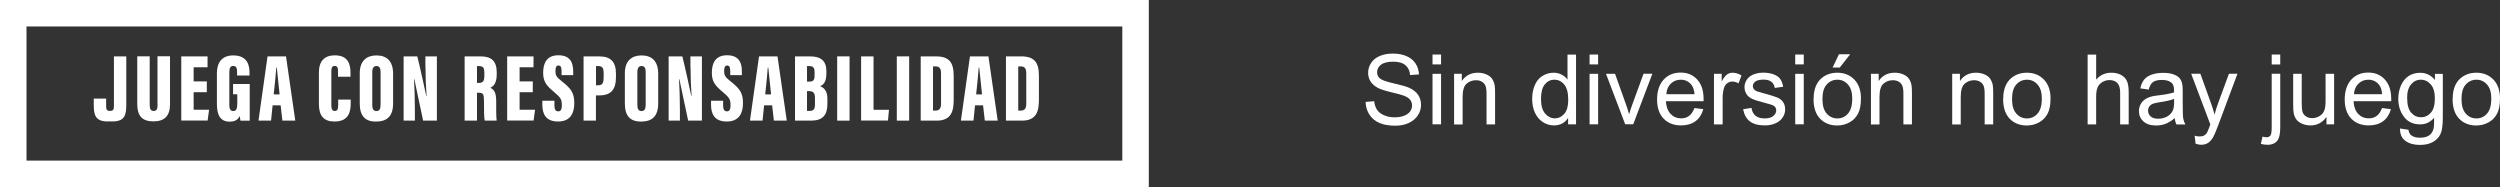 <?xml version="1.0" encoding="UTF-8"?><svg id="Capa_2" xmlns="http://www.w3.org/2000/svg" viewBox="0 0 339.68 25.42"><rect x="0" y="0" width="339.68" height="25.42" fill="#333333" stroke="none"/><defs><style>.cls-1{fill:#fff;}</style></defs><g id="Capa_2-2"><path class="cls-1" d="m185.53,13.85l1.18-.1c.06.47.19.86.39,1.17.2.3.52.55.95.74.43.19.92.28,1.45.28.48,0,.9-.07,1.27-.21s.64-.34.82-.58c.18-.25.27-.52.27-.81s-.09-.56-.26-.78c-.17-.22-.46-.41-.85-.56-.25-.1-.82-.25-1.69-.46-.87-.21-1.48-.41-1.83-.59-.45-.24-.79-.53-1.01-.88-.22-.35-.33-.74-.33-1.18,0-.48.14-.93.41-1.34.27-.42.67-.73,1.19-.95s1.1-.32,1.74-.32c.7,0,1.32.11,1.86.34.54.23.95.56,1.24,1s.44.94.47,1.49l-1.2.09c-.06-.6-.28-1.05-.66-1.36-.37-.31-.92-.46-1.65-.46s-1.31.14-1.66.42c-.35.28-.52.61-.52,1.01,0,.34.12.62.37.84.24.22.87.44,1.89.68,1.02.23,1.72.43,2.1.6.55.25.96.58,1.22.97.26.39.39.84.39,1.35s-.14.98-.43,1.42c-.29.45-.7.79-1.24,1.04-.54.25-1.15.37-1.83.37-.86,0-1.58-.13-2.15-.37-.58-.25-1.03-.63-1.36-1.13-.33-.5-.5-1.07-.52-1.7Z"/><path class="cls-1" d="m194.64,8.75v-1.34h1.16v1.34h-1.16Zm0,8.14v-6.86h1.16v6.86h-1.16Z"/><path class="cls-1" d="m197.57,16.89v-6.86h1.05v.98c.5-.75,1.23-1.13,2.18-1.13.41,0,.79.07,1.14.22.35.15.61.34.78.59s.29.53.36.86c.04.22.06.59.06,1.13v4.22h-1.16v-4.17c0-.47-.05-.83-.14-1.06-.09-.23-.25-.42-.48-.56-.23-.14-.5-.21-.81-.21-.5,0-.92.16-1.28.47-.36.31-.54.91-.54,1.79v3.75h-1.16Z"/><path class="cls-1" d="m213.06,16.89v-.87c-.44.68-1.08,1.02-1.92,1.02-.55,0-1.05-.15-1.51-.45-.46-.3-.81-.72-1.07-1.26-.25-.54-.38-1.16-.38-1.86s.11-1.31.34-1.86c.23-.56.57-.99,1.03-1.28s.97-.45,1.53-.45c.41,0,.78.09,1.11.26.32.17.59.4.79.68v-3.4h1.16v9.47h-1.08Zm-3.68-3.43c0,.88.19,1.54.56,1.97s.81.65,1.31.65.94-.21,1.3-.62c.36-.42.53-1.05.53-1.9,0-.94-.18-1.63-.54-2.07s-.81-.66-1.34-.66-.95.21-1.3.63c-.35.42-.52,1.09-.52,2Z"/><path class="cls-1" d="m215.98,8.75v-1.34h1.16v1.34h-1.16Zm0,8.14v-6.86h1.16v6.86h-1.16Z"/><path class="cls-1" d="m220.82,16.89l-2.61-6.86h1.23l1.47,4.11c.16.44.31.9.44,1.38.1-.36.25-.8.43-1.31l1.53-4.19h1.2l-2.6,6.86h-1.09Z"/><path class="cls-1" d="m230.23,14.68l1.2.15c-.19.7-.54,1.25-1.05,1.63s-1.17.58-1.96.58c-1,0-1.8-.31-2.39-.93-.59-.62-.88-1.49-.88-2.6s.3-2.05.89-2.69,1.37-.96,2.31-.96,1.67.31,2.25.94.87,1.5.87,2.64c0,.07,0,.17,0,.31h-5.12c.04.75.26,1.33.64,1.73s.86.6,1.43.6c.43,0,.79-.11,1.09-.34s.54-.58.72-1.07Zm-3.82-1.88h3.83c-.05-.58-.2-1.01-.44-1.3-.37-.45-.85-.67-1.44-.67-.53,0-.98.18-1.35.54-.36.36-.57.84-.6,1.43Z"/><path class="cls-1" d="m232.88,16.89v-6.86h1.05v1.04c.27-.49.51-.81.74-.96.23-.16.47-.23.75-.23.39,0,.79.13,1.2.37l-.4,1.08c-.28-.17-.57-.25-.85-.25-.25,0-.48.08-.69.23-.2.15-.35.36-.43.64-.13.41-.19.87-.19,1.36v3.59h-1.16Z"/><path class="cls-1" d="m236.83,14.84l1.15-.18c.06.46.24.81.54,1.06.3.25.71.37,1.24.37s.93-.11,1.19-.33c.26-.22.39-.47.39-.77,0-.26-.11-.47-.34-.62-.16-.1-.56-.23-1.19-.39-.85-.22-1.44-.4-1.77-.56-.33-.16-.58-.37-.75-.65-.17-.28-.26-.58-.26-.92,0-.31.07-.59.21-.85.14-.26.33-.48.57-.65.18-.13.43-.25.74-.34.31-.09.65-.14,1.01-.14.54,0,1.01.08,1.42.23.41.16.71.36.9.63.19.26.33.62.4,1.06l-1.14.16c-.05-.35-.2-.63-.45-.83-.25-.2-.6-.3-1.05-.3-.53,0-.92.09-1.14.26s-.34.38-.34.62c0,.15.05.29.14.41.09.13.24.23.45.31.12.04.46.14,1.03.3.82.22,1.4.4,1.72.54.33.14.58.34.77.61s.28.6.28,1-.11.75-.34,1.1c-.23.34-.55.61-.98.79-.43.19-.91.28-1.45.28-.89,0-1.57-.19-2.04-.56-.47-.37-.77-.92-.9-1.65Z"/><path class="cls-1" d="m243.92,8.75v-1.34h1.16v1.34h-1.16Zm0,8.14v-6.86h1.16v6.86h-1.16Z"/><path class="cls-1" d="m246.42,13.46c0-1.27.35-2.21,1.06-2.82.59-.51,1.31-.76,2.16-.76.94,0,1.71.31,2.31.93.6.62.9,1.47.9,2.56,0,.88-.13,1.58-.4,2.08-.27.51-.65.9-1.16,1.18-.51.28-1.06.42-1.66.42-.96,0-1.74-.31-2.33-.92-.59-.62-.89-1.5-.89-2.66Zm1.2,0c0,.88.19,1.54.58,1.97.38.44.87.66,1.45.66s1.06-.22,1.44-.66.58-1.11.58-2.01c0-.85-.19-1.49-.58-1.93-.39-.44-.86-.66-1.44-.66s-1.06.22-1.45.65-.58,1.09-.58,1.97Zm1.38-4.28l.86-1.81h1.53l-1.42,1.81h-.96Z"/><path class="cls-1" d="m254.21,16.89v-6.86h1.05v.98c.5-.75,1.23-1.13,2.18-1.13.41,0,.79.07,1.14.22.35.15.61.34.78.59s.29.53.36.86c.04.22.06.59.06,1.13v4.22h-1.16v-4.17c0-.47-.05-.83-.14-1.06-.09-.23-.25-.42-.48-.56-.23-.14-.5-.21-.81-.21-.5,0-.92.16-1.28.47-.36.31-.54.91-.54,1.79v3.75h-1.16Z"/><path class="cls-1" d="m265.25,16.89v-6.86h1.05v.98c.5-.75,1.23-1.13,2.18-1.13.41,0,.79.07,1.14.22.35.15.61.34.78.59s.29.53.36.86c.04.22.06.59.06,1.13v4.22h-1.16v-4.17c0-.47-.05-.83-.14-1.06-.09-.23-.25-.42-.48-.56-.23-.14-.5-.21-.81-.21-.5,0-.92.16-1.28.47-.36.31-.54.91-.54,1.79v3.75h-1.16Z"/><path class="cls-1" d="m272.18,13.46c0-1.27.35-2.21,1.06-2.82.59-.51,1.31-.76,2.16-.76.94,0,1.71.31,2.31.93.6.62.9,1.47.9,2.56,0,.88-.13,1.58-.4,2.08-.27.51-.65.9-1.16,1.18-.51.28-1.06.42-1.66.42-.96,0-1.74-.31-2.33-.92-.59-.62-.89-1.5-.89-2.66Zm1.2,0c0,.88.19,1.54.58,1.97.38.44.87.66,1.45.66s1.06-.22,1.44-.66.58-1.11.58-2.01c0-.85-.19-1.49-.58-1.93-.39-.44-.86-.66-1.44-.66s-1.06.22-1.45.65-.58,1.09-.58,1.97Z"/><path class="cls-1" d="m283.65,16.89V7.42h1.16v3.4c.54-.63,1.23-.94,2.06-.94.51,0,.95.1,1.32.3.37.2.64.48.8.83.16.35.24.87.24,1.54v4.35h-1.16v-4.35c0-.58-.13-1-.38-1.27-.25-.26-.61-.4-1.07-.4-.34,0-.67.09-.97.27-.3.18-.52.42-.65.73s-.19.73-.19,1.27v3.75h-1.16Z"/><path class="cls-1" d="m295.49,16.04c-.43.37-.85.62-1.24.78-.4.15-.83.23-1.28.23-.75,0-1.33-.18-1.74-.55-.4-.37-.61-.84-.61-1.41,0-.34.08-.64.23-.92.15-.28.35-.5.6-.67.25-.17.53-.29.84-.38.23-.06.57-.12,1.03-.17.94-.11,1.63-.25,2.07-.4,0-.16,0-.26,0-.3,0-.47-.11-.81-.33-1-.3-.26-.74-.39-1.32-.39-.55,0-.95.1-1.21.29-.26.19-.45.53-.58,1.02l-1.14-.16c.1-.49.27-.88.51-1.18.24-.3.58-.53,1.03-.69.45-.16.97-.24,1.56-.24s1.06.07,1.43.21.64.31.81.52c.17.21.29.47.36.79.04.2.06.56.06,1.07v1.55c0,1.08.02,1.77.07,2.05.05.29.15.56.29.82h-1.21c-.12-.24-.2-.52-.23-.85Zm-.1-2.6c-.42.17-1.06.32-1.9.44-.48.07-.82.15-1.01.23s-.35.21-.46.38c-.11.17-.16.35-.16.55,0,.31.12.57.35.78.23.21.58.31,1.03.31s.85-.1,1.2-.29c.35-.2.61-.46.77-.8.13-.26.19-.65.19-1.16v-.43Z"/><path class="cls-1" d="m298.32,19.53l-.13-1.09c.25.07.48.1.67.1.26,0,.47-.04.62-.13s.28-.21.38-.36c.07-.12.19-.4.36-.87.02-.06.06-.16.1-.28l-2.6-6.88h1.25l1.43,3.97c.19.5.35,1.03.5,1.59.13-.53.29-1.06.48-1.56l1.47-4h1.16l-2.61,6.98c-.28.75-.5,1.27-.65,1.56-.21.38-.44.66-.71.84-.27.18-.59.27-.96.27-.22,0-.47-.05-.75-.14Z"/><path class="cls-1" d="m307.19,19.55l.22-.99c.23.06.42.09.55.09.24,0,.41-.08.53-.24.12-.16.17-.55.17-1.18v-7.21h1.16v7.24c0,.84-.11,1.43-.33,1.76-.28.43-.75.65-1.4.65-.31,0-.62-.04-.91-.12Zm1.47-10.79v-1.35h1.16v1.35h-1.16Z"/><path class="cls-1" d="m316.1,16.89v-1.01c-.53.78-1.26,1.16-2.18,1.16-.4,0-.78-.08-1.13-.23-.35-.16-.61-.35-.78-.58-.17-.23-.29-.52-.36-.86-.05-.23-.07-.59-.07-1.09v-4.25h1.16v3.81c0,.61.02,1.02.07,1.23.07.31.23.55.47.72.24.17.53.26.88.26s.68-.09.98-.27c.31-.18.52-.42.65-.73.13-.31.19-.75.19-1.34v-3.68h1.16v6.86h-1.04Z"/><path class="cls-1" d="m323.66,14.68l1.2.15c-.19.7-.54,1.25-1.05,1.63s-1.17.58-1.96.58c-1,0-1.8-.31-2.39-.93-.59-.62-.88-1.49-.88-2.6s.3-2.05.89-2.69,1.37-.96,2.31-.96,1.67.31,2.25.94.87,1.5.87,2.64c0,.07,0,.17,0,.31h-5.12c.04.75.26,1.33.64,1.73s.86.6,1.43.6c.43,0,.79-.11,1.09-.34s.54-.58.72-1.07Zm-3.82-1.88h3.83c-.05-.58-.2-1.01-.44-1.3-.37-.45-.85-.67-1.44-.67-.53,0-.98.18-1.35.54-.36.36-.57.84-.6,1.43Z"/><path class="cls-1" d="m326.11,17.46l1.13.17c.05.35.18.6.39.76.29.22.68.32,1.18.32.54,0,.95-.11,1.25-.32s.49-.52.59-.9c.06-.24.09-.73.08-1.49-.51.6-1.14.9-1.9.9-.94,0-1.67-.34-2.19-1.02s-.78-1.5-.78-2.45c0-.65.12-1.26.36-1.81.24-.55.58-.98,1.03-1.28.45-.3.98-.45,1.59-.45.81,0,1.48.33,2,.98v-.83h1.07v5.93c0,1.07-.11,1.83-.33,2.27-.22.45-.56.8-1.03,1.06-.47.26-1.05.39-1.74.39-.82,0-1.48-.18-1.98-.55-.5-.37-.75-.92-.73-1.66Zm.96-4.12c0,.9.18,1.56.54,1.97s.81.62,1.34.62.98-.21,1.34-.62c.36-.41.54-1.06.54-1.94s-.19-1.47-.56-1.9c-.37-.43-.82-.64-1.35-.64s-.96.21-1.32.63c-.36.42-.54,1.04-.54,1.87Z"/><path class="cls-1" d="m333.25,13.46c0-1.27.35-2.21,1.06-2.82.59-.51,1.31-.76,2.16-.76.94,0,1.71.31,2.31.93.6.62.9,1.47.9,2.56,0,.88-.13,1.58-.4,2.08-.27.51-.65.9-1.16,1.18-.51.28-1.06.42-1.66.42-.96,0-1.74-.31-2.33-.92-.59-.62-.89-1.5-.89-2.66Zm1.2,0c0,.88.19,1.54.58,1.97.38.44.87.66,1.45.66s1.06-.22,1.44-.66.58-1.11.58-2.01c0-.85-.19-1.49-.58-1.93-.39-.44-.86-.66-1.44-.66s-1.06.22-1.45.65-.58,1.09-.58,1.97Z"/><path class="cls-1" d="m15.48,14.41c0,.51-.12.66-.53.66-.41,0-.53-.16-.53-.66v-1.01h-1.68v.82c0,1.32.17,2.28,1.86,2.28.11,0,.23,0,.35-.01.12,0,.24.01.35.01,1.7,0,1.86-.96,1.86-2.28v-6.56h-1.68v6.75Z"/><path class="cls-1" d="m21.41,14.3c0,.47-.12.78-.53.78-.38,0-.54-.27-.54-.78v-6.65h-1.69v6.52c0,1.59.68,2.32,2.2,2.32s2.25-.76,2.25-2.31v-6.54h-1.7v6.65Z"/><polygon class="cls-1" points="26.31 12.53 28.1 12.53 28.1 11.06 26.31 11.06 26.31 9.14 28.2 9.14 28.2 7.66 24.63 7.66 24.63 16.38 28.21 16.38 28.41 14.91 26.31 14.91 26.31 12.53"/><path class="cls-1" d="m31.66,12.81h.58v1.25c0,.72-.14,1.03-.55,1.03-.33,0-.53-.22-.53-.81v-4.47c0-.57.14-.85.53-.85.47,0,.52.39.52.82v.48h1.69v-.39c0-.88-.2-2.34-2.21-2.34-1.66,0-2.22,1.11-2.22,2.45v4.11c0,1.43.38,2.44,1.74,2.44.54,0,1.1-.16,1.38-.78.01.18.04.49.08.65h1.26v-4.99h-2.26v1.42Z"/><path class="cls-1" d="m36.35,7.66l-1.23,8.73h1.71l.21-2.08h1.09l.24,2.08h1.75l-1.26-8.73h-2.5Zm.84,5.17c.12-1.08.32-3.04.35-3.65h.07c.08.84.26,2.53.38,3.65h-.8Z"/><path class="cls-1" d="m45.95,14.26c0,.56-.11.82-.47.82s-.46-.32-.46-.78v-4.62c0-.49.11-.72.46-.72s.45.24.45.72v.75h1.69v-.55c0-1.14-.3-2.36-2.14-2.36-1.4,0-2.15.8-2.15,2.32v4.28c0,1.6.64,2.39,2.12,2.39,2,0,2.2-1.41,2.2-2.51v-.47h-1.7v.72Z"/><path class="cls-1" d="m51.15,7.53c-1.34,0-2.27.74-2.27,2.42v4.11c0,1.7.74,2.46,2.19,2.46,1.53,0,2.34-.74,2.34-2.47v-4.05c0-1.74-.91-2.47-2.26-2.47Zm.56,6.73c0,.57-.18.83-.57.83s-.56-.28-.56-.82v-4.46c0-.58.2-.84.56-.84.42,0,.57.28.57.82v4.46Z"/><path class="cls-1" d="m57.81,9.09c0,1.22.06,2.81.15,3.97h-.04c-.07-.38-.94-4.34-1.22-5.4h-1.86v8.73h1.53v-1.49c0-1.37-.05-3.11-.12-4.13h.05c.06.28,1.01,4.79,1.19,5.62h1.87V7.66h-1.56v1.43Z"/><path class="cls-1" d="m65.31,7.66h-2.18v8.73h1.68v-3.79h.2c.64,0,.75.17.75,1.15,0,1.11,0,2.25.1,2.64h1.62c-.07-.46-.06-1.73-.06-2.58,0-1.22-.26-1.62-.8-1.88.37-.18.87-.55.87-1.79v-.31c0-1.53-.72-2.17-2.19-2.17Zm.5,2.62c0,.81-.23.99-.79.99h-.21v-2.29h.26c.62,0,.74.29.74.88v.42Z"/><polygon class="cls-1" points="70.6 12.53 72.39 12.53 72.39 11.06 70.6 11.06 70.6 9.14 72.49 9.14 72.49 7.66 68.91 7.66 68.91 16.38 72.5 16.38 72.7 14.91 70.6 14.91 70.6 12.53"/><path class="cls-1" d="m76.29,11.01c-.72-.56-.82-.82-.82-1.35,0-.49.1-.76.41-.76.33,0,.42.26.42.79v.52h1.58v-.5c0-1-.26-2.2-2.01-2.2-1.65,0-2.07,1.15-2.07,2.39s.51,1.78,1.49,2.61c.89.75,1.05.98,1.05,1.81,0,.41-.09.81-.48.81s-.53-.27-.53-.84v-.6h-1.64v.52c0,1.29.47,2.3,2.14,2.3s2.2-1.13,2.2-2.49c0-1.44-.46-2-1.74-3.01Z"/><path class="cls-1" d="m81.53,7.66h-2.24v8.73h1.68v-3.43h.49c1.66,0,2.23-.92,2.23-2.45v-.53c0-1.55-.72-2.31-2.17-2.31Zm.49,2.85c0,.73-.13,1.08-.77,1.08h-.27v-2.61h.35c.56,0,.69.36.69.93v.6Z"/><path class="cls-1" d="m87.17,7.53c-1.34,0-2.27.74-2.27,2.42v4.11c0,1.7.74,2.46,2.19,2.46,1.53,0,2.34-.74,2.34-2.47v-4.05c0-1.74-.91-2.47-2.26-2.47Zm.56,6.73c0,.57-.18.83-.57.83s-.56-.28-.56-.82v-4.46c0-.58.2-.84.56-.84.42,0,.57.28.57.82v4.46Z"/><path class="cls-1" d="m93.82,9.09c0,1.22.06,2.81.15,3.97h-.04c-.07-.38-.94-4.34-1.22-5.4h-1.86v8.73h1.53v-1.49c0-1.37-.05-3.11-.12-4.13h.05c.06.28,1.01,4.79,1.19,5.62h1.87V7.66h-1.56v1.43Z"/><path class="cls-1" d="m99.21,11.01c-.72-.56-.82-.82-.82-1.35,0-.49.1-.76.41-.76.33,0,.42.26.42.79v.52h1.58v-.5c0-1-.26-2.2-2.01-2.2-1.65,0-2.07,1.15-2.07,2.39s.51,1.78,1.49,2.61c.89.75,1.05.98,1.05,1.81,0,.41-.09.81-.48.81s-.53-.27-.53-.84v-.6h-1.64v.52c0,1.29.47,2.3,2.14,2.3s2.2-1.13,2.2-2.49c0-1.44-.46-2-1.74-3.01Z"/><path class="cls-1" d="m103.13,7.66l-1.23,8.73h1.71l.21-2.08h1.09l.24,2.08h1.75l-1.26-8.73h-2.5Zm.84,5.17c.12-1.08.32-3.04.35-3.65h.07c.08.84.26,2.53.38,3.65h-.8Z"/><path class="cls-1" d="m111.43,11.71c.41-.16.85-.53.85-1.71v-.35c0-1.35-.72-1.99-2.2-1.99h-2.06v8.73h2.17c1.59,0,2.23-.75,2.23-2.28v-.69c0-1.22-.59-1.54-1-1.71Zm-1.78-2.73h.32c.53,0,.71.25.71.81v.45c0,.67-.19.85-.76.85h-.27v-2.11Zm1.08,5.17c0,.65-.14.92-.74.92h-.34v-2.69h.23c.69,0,.85.29.85.97v.8Z"/><rect class="cls-1" x="113.75" y="7.66" width="1.68" height="8.73"/><polygon class="cls-1" points="118.69 7.66 117 7.66 117 16.38 120.65 16.38 120.79 14.92 118.69 14.92 118.69 7.66"/><rect class="cls-1" x="121.85" y="7.66" width="1.68" height="8.73"/><path class="cls-1" d="m127.16,7.66h-2.06v8.73h2.18c1.99,0,2.3-1.32,2.3-2.82v-3.28c0-1.81-.62-2.63-2.42-2.63Zm.71,6.26c0,.68-.11,1.11-.77,1.11h-.33v-6.01h.31c.64,0,.78.35.78,1v3.91Z"/><path class="cls-1" d="m131.79,7.66l-1.23,8.73h1.71l.21-2.08h1.09l.24,2.08h1.75l-1.26-8.73h-2.5Zm.84,5.17c.12-1.08.32-3.04.35-3.65h.07c.08.84.26,2.53.38,3.65h-.8Z"/><path class="cls-1" d="m138.74,7.66h-2.06v8.73h2.18c1.99,0,2.3-1.32,2.3-2.82v-3.28c0-1.81-.62-2.63-2.42-2.63Zm.71,6.26c0,.68-.11,1.11-.77,1.11h-.33v-6.01h.31c.64,0,.78.35.78,1v3.91Z"/><path class="cls-1" d="m156.09,25.42H0V0h156.09v25.42ZM3.6,21.82h148.89V3.6H3.6v18.22Z"/></g></svg>